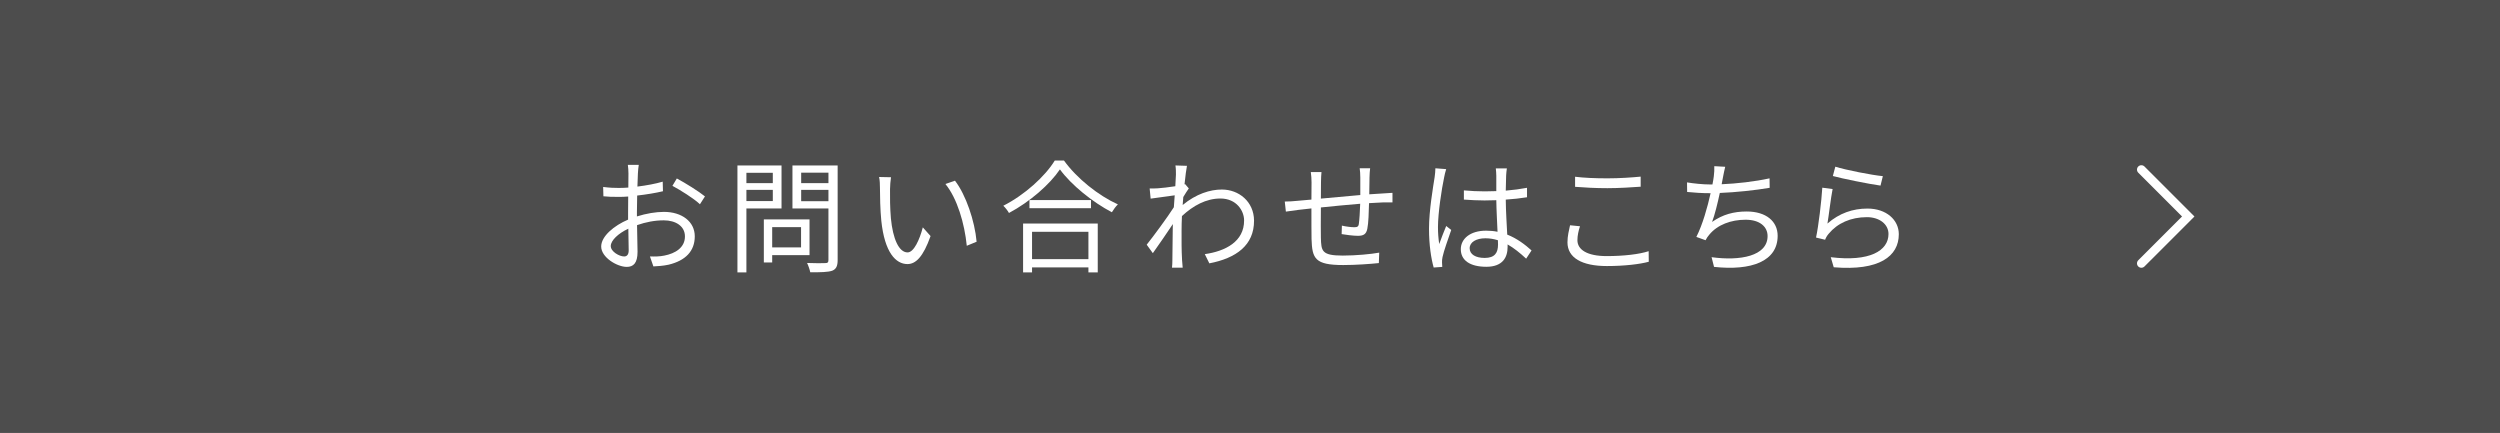 <?xml version="1.0" encoding="UTF-8"?>
<svg id="_コンポーネント_71_1" xmlns="http://www.w3.org/2000/svg" width="358" height="62" version="1.1" viewBox="0 0 358 62">
  <rect x="0" y="0" width="358" height="62" fill="#808080" stroke="none"/>
  <!-- Generator: Adobe Illustrator 29.2.1, SVG Export Plug-In . SVG Version: 2.1.0 Build 116)  -->
  <defs>
    <style>
      .st0 {
        isolation: isolate;
        opacity: .4;
      }

      .st1 {
        fill: none;
        stroke: #fff;
        stroke-linecap: round;
        stroke-width: 1.256px;
      }

      .st2 {
        fill: #fff;
      }
    </style>
  </defs>
  <rect class="st0" x="-0" y="0" width="358" height="62"/>
  <g id="_コンポーネント_72_1">
    <path id="_パス_128644" class="st1" d="M306.644,37.714l6.713-6.713-6.713-6.715"/>
  </g>
  <g>
    <path class="st2" d="M91.349,24.819c-.018.422-.053,1.108-.071,1.899,1.284-.158,2.62-.405,3.623-.704l.035,1.372c-1.038.246-2.409.476-3.693.616-.018.826-.036,1.671-.036,2.375v.616c1.337-.423,2.708-.651,3.869-.651,2.568,0,4.415,1.389,4.415,3.499,0,2.129-1.336,3.482-3.746,4.063-.791.175-1.566.211-2.181.246l-.492-1.425c.651.017,1.407.017,2.058-.124,1.547-.298,2.954-1.126,2.954-2.743,0-1.495-1.354-2.304-3.025-2.304-1.319,0-2.568.246-3.834.685.035,1.495.071,3.06.071,3.817,0,1.636-.598,2.163-1.548,2.163-1.371,0-3.658-1.354-3.658-2.919,0-1.46,1.829-2.99,3.852-3.851v-1.003c0-.704,0-1.53.017-2.304-.492.036-.932.053-1.301.053-1.003,0-1.653-.017-2.251-.088l-.036-1.336c.967.124,1.601.141,2.251.141.405,0,.862-.017,1.354-.053,0-.915.018-1.688.018-2.005,0-.352-.036-.95-.088-1.249h1.566c-.053.318-.106.809-.123,1.214ZM89.379,36.725c.405,0,.65-.282.65-.862,0-.633-.035-1.829-.053-3.113-1.442.668-2.515,1.688-2.515,2.48,0,.808,1.231,1.495,1.917,1.495ZM100.951,28.125l-.721,1.126c-.862-.826-2.814-2.04-3.94-2.639l.633-1.056c1.249.669,3.165,1.865,4.027,2.569Z"/>
    <path class="st2" d="M106.885,29.848v9.163h-1.284v-15.318h6.314v6.155h-5.03ZM106.885,24.749v1.477h3.781v-1.477h-3.781ZM110.666,28.794v-1.601h-3.781v1.601h3.781ZM110.578,36.532v1.056h-1.196v-6.173h6.543v5.118h-5.346ZM110.578,32.522v2.901h4.133v-2.901h-4.133ZM119.952,37.235c0,.862-.211,1.301-.774,1.53-.616.211-1.618.228-3.148.228-.071-.369-.281-.985-.457-1.336,1.143.053,2.286.036,2.638.017.317,0,.422-.105.422-.439v-7.387h-5.153v-6.155h6.472v13.542ZM114.729,24.73v1.496h3.905v-1.496h-3.905ZM118.633,28.811v-1.618h-3.905v1.618h3.905Z"/>
    <path class="st2" d="M127.452,27.087c-.018,1.108,0,2.708.123,4.169.281,2.937,1.143,4.889,2.392,4.889.897,0,1.723-1.828,2.181-3.588l1.108,1.249c-1.056,2.989-2.129,4.009-3.307,4.009-1.671,0-3.271-1.653-3.746-6.208-.158-1.53-.194-3.676-.194-4.696,0-.405-.017-1.143-.123-1.566l1.706.036c-.07.422-.14,1.248-.14,1.706ZM139.851,34.615l-1.408.58c-.316-3.183-1.371-6.789-3.06-8.846l1.371-.475c1.566,2.04,2.832,5.768,3.096,8.741Z"/>
    <path class="st2" d="M152.361,22.989c1.864,2.586,4.96,5.031,7.721,6.279-.317.299-.633.757-.862,1.126-2.726-1.425-5.804-3.887-7.439-6.138-1.442,2.146-4.291,4.643-7.298,6.243-.158-.299-.51-.757-.809-1.037,3.06-1.547,5.998-4.222,7.37-6.473h1.319ZM146.505,32.012h10.693v6.999h-1.336v-.721h-8.073v.721h-1.284v-6.999ZM156.23,28.653v1.161h-8.811v-1.161h8.811ZM147.789,33.19v3.921h8.073v-3.921h-8.073Z"/>
    <path class="st2" d="M168.32,23.693l1.653.053c-.088.44-.229,1.425-.351,2.656.035-.017.053-.017.088-.036l.528.616c-.229.318-.528.792-.791,1.231-.036.37-.071.757-.088,1.144,1.935-1.601,3.94-2.217,5.611-2.217,2.426,0,4.59,1.724,4.608,4.45.017,3.536-2.568,5.383-6.402,6.121l-.65-1.319c2.972-.422,5.646-1.811,5.628-4.836,0-1.355-1.073-3.13-3.395-3.13-2.04,0-3.904,1.019-5.505,2.515-.035.738-.053,1.442-.053,2.075,0,1.601-.018,2.673.071,4.239.018.316.053.757.088,1.073h-1.53c.036-.246.053-.757.053-1.037.018-1.688.018-2.586.053-4.502,0-.177.017-.422.017-.704-.861,1.301-2.022,2.972-2.867,4.169l-.879-1.214c.985-1.231,3.007-3.975,3.887-5.364.035-.563.071-1.143.123-1.706-.809.105-2.339.316-3.447.475l-.141-1.46c.387.018.722,0,1.143-.017.581-.036,1.618-.158,2.533-.299.053-.826.088-1.477.088-1.67,0-.387,0-.862-.07-1.302Z"/>
    <path class="st2" d="M196.114,25.364c-.017.809-.017,1.688-.036,2.462.704-.053,1.372-.088,1.952-.124.457-.034.95-.07,1.372-.087v1.372c-.281-.018-.949,0-1.389,0-.527.017-1.195.053-1.969.105-.036,1.284-.071,2.848-.246,3.675-.158.775-.546,1.003-1.355,1.003-.633,0-1.847-.158-2.321-.246l.036-1.214c.597.141,1.354.229,1.758.229.422,0,.616-.07.668-.475.088-.581.158-1.777.194-2.885-1.812.141-3.87.352-5.628.528-.018,1.811-.018,3.64,0,4.326.053,1.899.087,2.567,3.13,2.567,1.899,0,4.081-.211,5.223-.422l-.053,1.495c-1.178.124-3.324.282-5.101.282-4.062,0-4.45-.932-4.537-3.729-.018-.757-.018-2.62-.018-4.38-.774.088-1.425.158-1.881.211-.546.071-1.302.177-1.777.246l-.158-1.442c.544,0,1.195-.036,1.828-.105.44-.036,1.144-.105,1.988-.175.018-1.178.018-2.146.018-2.445,0-.546-.036-.95-.105-1.495h1.529c-.034.405-.07.879-.07,1.424,0,.581,0,1.443-.017,2.375,1.723-.158,3.763-.352,5.645-.51v-2.515c0-.387-.036-1.02-.088-1.319h1.496c-.053.299-.071.898-.088,1.267Z"/>
    <path class="st2" d="M206.797,25.417c-.352,1.636-.88,5.118-.88,7.087,0,.845.053,1.583.177,2.445.281-.791.704-1.864,1.002-2.585l.721.563c-.422,1.231-1.072,3.025-1.248,3.886-.053.246-.088.581-.07.792,0,.175.017.422.034.616l-1.231.088c-.352-1.249-.668-3.183-.668-5.558,0-2.585.581-5.944.809-7.405.053-.405.105-.879.105-1.248l1.547.123c-.105.299-.245.88-.298,1.197ZM215.678,25.17c-.017.475-.036,1.301-.053,2.129,1.073-.088,2.11-.229,3.043-.405v1.354c-.967.158-1.988.264-3.043.335.017,1.775.141,3.535.211,5.012,1.425.563,2.567,1.442,3.482,2.268l-.774,1.178c-.879-.826-1.758-1.53-2.656-2.04v.369c0,1.442-.668,2.832-3.042,2.832-2.357,0-3.659-.933-3.659-2.516,0-1.476,1.319-2.655,3.623-2.655.58,0,1.126.053,1.636.158-.053-1.355-.158-3.078-.175-4.521-.563.018-1.126.036-1.688.036-1.003,0-1.918-.053-2.955-.123v-1.319c1.002.088,1.935.141,2.989.141.546,0,1.108-.018,1.654-.036v-2.181c0-.299-.036-.774-.071-1.073h1.583c-.053.352-.088.704-.105,1.056ZM212.601,36.936c1.477,0,1.916-.757,1.916-1.918,0-.175,0-.386-.017-.616-.563-.175-1.161-.281-1.794-.281-1.319,0-2.251.563-2.251,1.425,0,.896.879,1.389,2.146,1.389Z"/>
    <path class="st2" d="M225.887,34.403c0,1.338,1.371,2.27,4.185,2.27,2.428,0,4.696-.264,6.015-.704l.017,1.513c-1.265.351-3.499.616-5.997.616-3.57,0-5.645-1.178-5.645-3.395,0-.896.211-1.723.369-2.445l1.425.141c-.229.704-.369,1.355-.369,2.005ZM230.195,25.539c1.688,0,3.482-.123,4.749-.246v1.443c-1.197.087-3.113.211-4.749.211-1.759,0-3.254-.088-4.643-.194v-1.442c1.267.158,2.884.228,4.643.228Z"/>
    <path class="st2" d="M246.734,25.364c-.053.281-.105.616-.193,1.02,2.11-.088,4.695-.37,6.858-.845l.018,1.355c-2.057.352-4.854.65-7.14.738-.318,1.477-.722,3.149-1.108,4.15,1.53-1.073,3.112-1.495,4.96-1.495,2.796,0,4.431,1.425,4.431,3.482,0,3.659-3.763,5.03-9.11,4.45l-.352-1.389c4.063.563,8.02-.141,8.02-3.025,0-1.319-1.09-2.339-3.149-2.339-2.092,0-4.027.721-5.188,2.129-.228.264-.386.492-.544.808l-1.319-.475c.896-1.758,1.6-4.273,2.04-6.261h-.018c-1.195,0-2.321-.071-3.341-.177l-.017-1.371c.932.158,2.285.298,3.341.298h.299c.088-.457.158-.844.194-1.16.07-.563.087-.967.07-1.46l1.565.088c-.123.475-.228,1.02-.316,1.477Z"/>
    <path class="st2" d="M261.692,32.012c1.688-1.477,3.623-2.146,5.733-2.146,2.691,0,4.485,1.617,4.485,3.676,0,3.147-2.778,5.276-9.321,4.73l-.423-1.442c5.558.685,8.266-.915,8.266-3.324,0-1.408-1.301-2.409-3.095-2.409-2.322,0-4.222.879-5.453,2.357-.264.299-.422.598-.527.879l-1.302-.316c.352-1.6.792-5.294.898-7.141l1.477.194c-.246,1.195-.546,3.817-.739,4.942ZM269.624,25.223l-.334,1.354c-1.671-.228-5.488-1.002-6.825-1.371l.352-1.336c1.513.475,5.259,1.213,6.806,1.354Z"/>
  </g>
</svg>